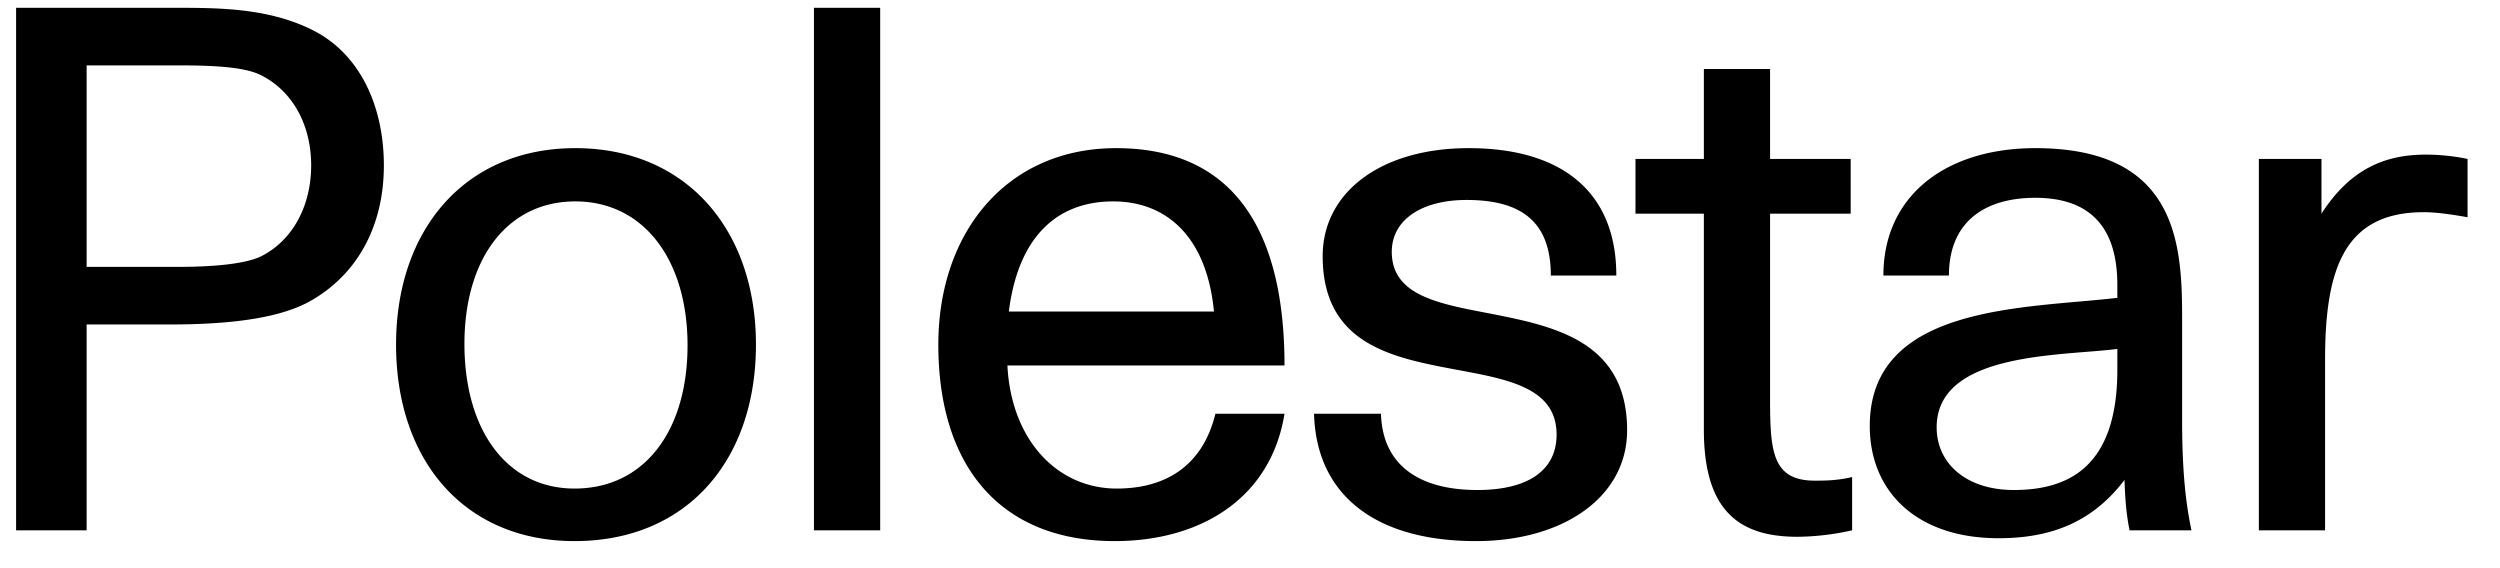 <svg width="66" height="15" viewBox="0 0 66 15" fill="none" xmlns="http://www.w3.org/2000/svg"><path d="M.425 14V.206h4.18c1.159 0 2.508 0 3.686.608 1.216.627 1.843 1.995 1.843 3.553 0 1.653-.741 2.869-1.862 3.534-.779.475-2.071.665-3.781.665H2.287V14H.425zm1.862-6.954h2.394c.95 0 1.805-.076 2.223-.285.855-.437 1.311-1.368 1.311-2.394s-.456-1.938-1.311-2.375c-.437-.228-1.273-.266-2.223-.266H2.287v5.32zm12.881 7.239c-2.907 0-4.712-2.128-4.712-5.187 0-3.04 1.824-5.187 4.731-5.187 2.926 0 4.77 2.147 4.77 5.187 0 3.059-1.825 5.187-4.789 5.187zm0-1.387c1.843 0 2.983-1.52 2.983-3.781s-1.159-3.8-2.964-3.8c-1.786 0-2.926 1.501-2.926 3.762 0 2.28 1.121 3.819 2.907 3.819zM21.488 14V.206h1.749V14h-1.748zm7.939.285c-3.002 0-4.655-1.957-4.655-5.187 0-2.964 1.805-5.187 4.693-5.187 3.059 0 4.446 2.109 4.446 5.738h-7.315c.095 1.938 1.292 3.249 2.888 3.249 1.254 0 2.26-.57 2.603-1.976h1.824c-.361 2.242-2.223 3.363-4.484 3.363zm-2.793-6.061h5.415c-.19-1.976-1.254-2.907-2.66-2.907-1.482 0-2.508.931-2.755 2.907zm9.824 2.698c.038 1.33.97 2.014 2.546 2.014 1.33 0 2.09-.513 2.09-1.463 0-1.197-1.197-1.444-2.527-1.691-1.71-.323-3.648-.627-3.648-3.021 0-1.672 1.52-2.85 3.857-2.85 2.394 0 3.895 1.102 3.895 3.363h-1.729c0-1.406-.76-1.995-2.223-1.995-1.197 0-1.976.532-1.976 1.368 0 1.102 1.121 1.349 2.413 1.596 1.748.342 3.8.684 3.8 3.116 0 1.767-1.69 2.926-3.99 2.926-2.679 0-4.218-1.235-4.275-3.363h1.767zm10.994 3.249c-1.54 0-2.47-.684-2.47-2.831v-5.7h-1.805V4.196h1.805V1.821h1.748v2.375h2.128V5.64H46.73v4.883c0 1.387.057 2.166 1.178 2.166.266 0 .589 0 .988-.095V14a6.765 6.765 0 01-1.444.171zm5.31.038c-2.165 0-3.4-1.235-3.4-2.964 0-3.211 4.104-3.097 6.536-3.382v-.342c0-1.463-.665-2.299-2.166-2.299-1.35 0-2.28.646-2.28 2.052h-1.73c0-2.128 1.673-3.363 4.01-3.363 3.705 0 3.876 2.47 3.876 4.446v2.679c0 1.14.057 2.071.247 2.964H56.22c-.057-.285-.114-.665-.133-1.33-.836 1.102-1.92 1.539-3.325 1.539zm.4-1.273c1.406 0 2.736-.57 2.736-3.173v-.551c-1.482.19-4.77.076-4.77 2.071 0 .95.78 1.653 2.034 1.653zM59.634 14V4.196h1.653V5.64c.76-1.178 1.672-1.558 2.755-1.558.36 0 .74.038 1.102.114v1.539c-.437-.076-.817-.133-1.16-.133-2.108 0-2.602 1.52-2.602 3.895V14h-1.748z" fill="#000"/></svg>